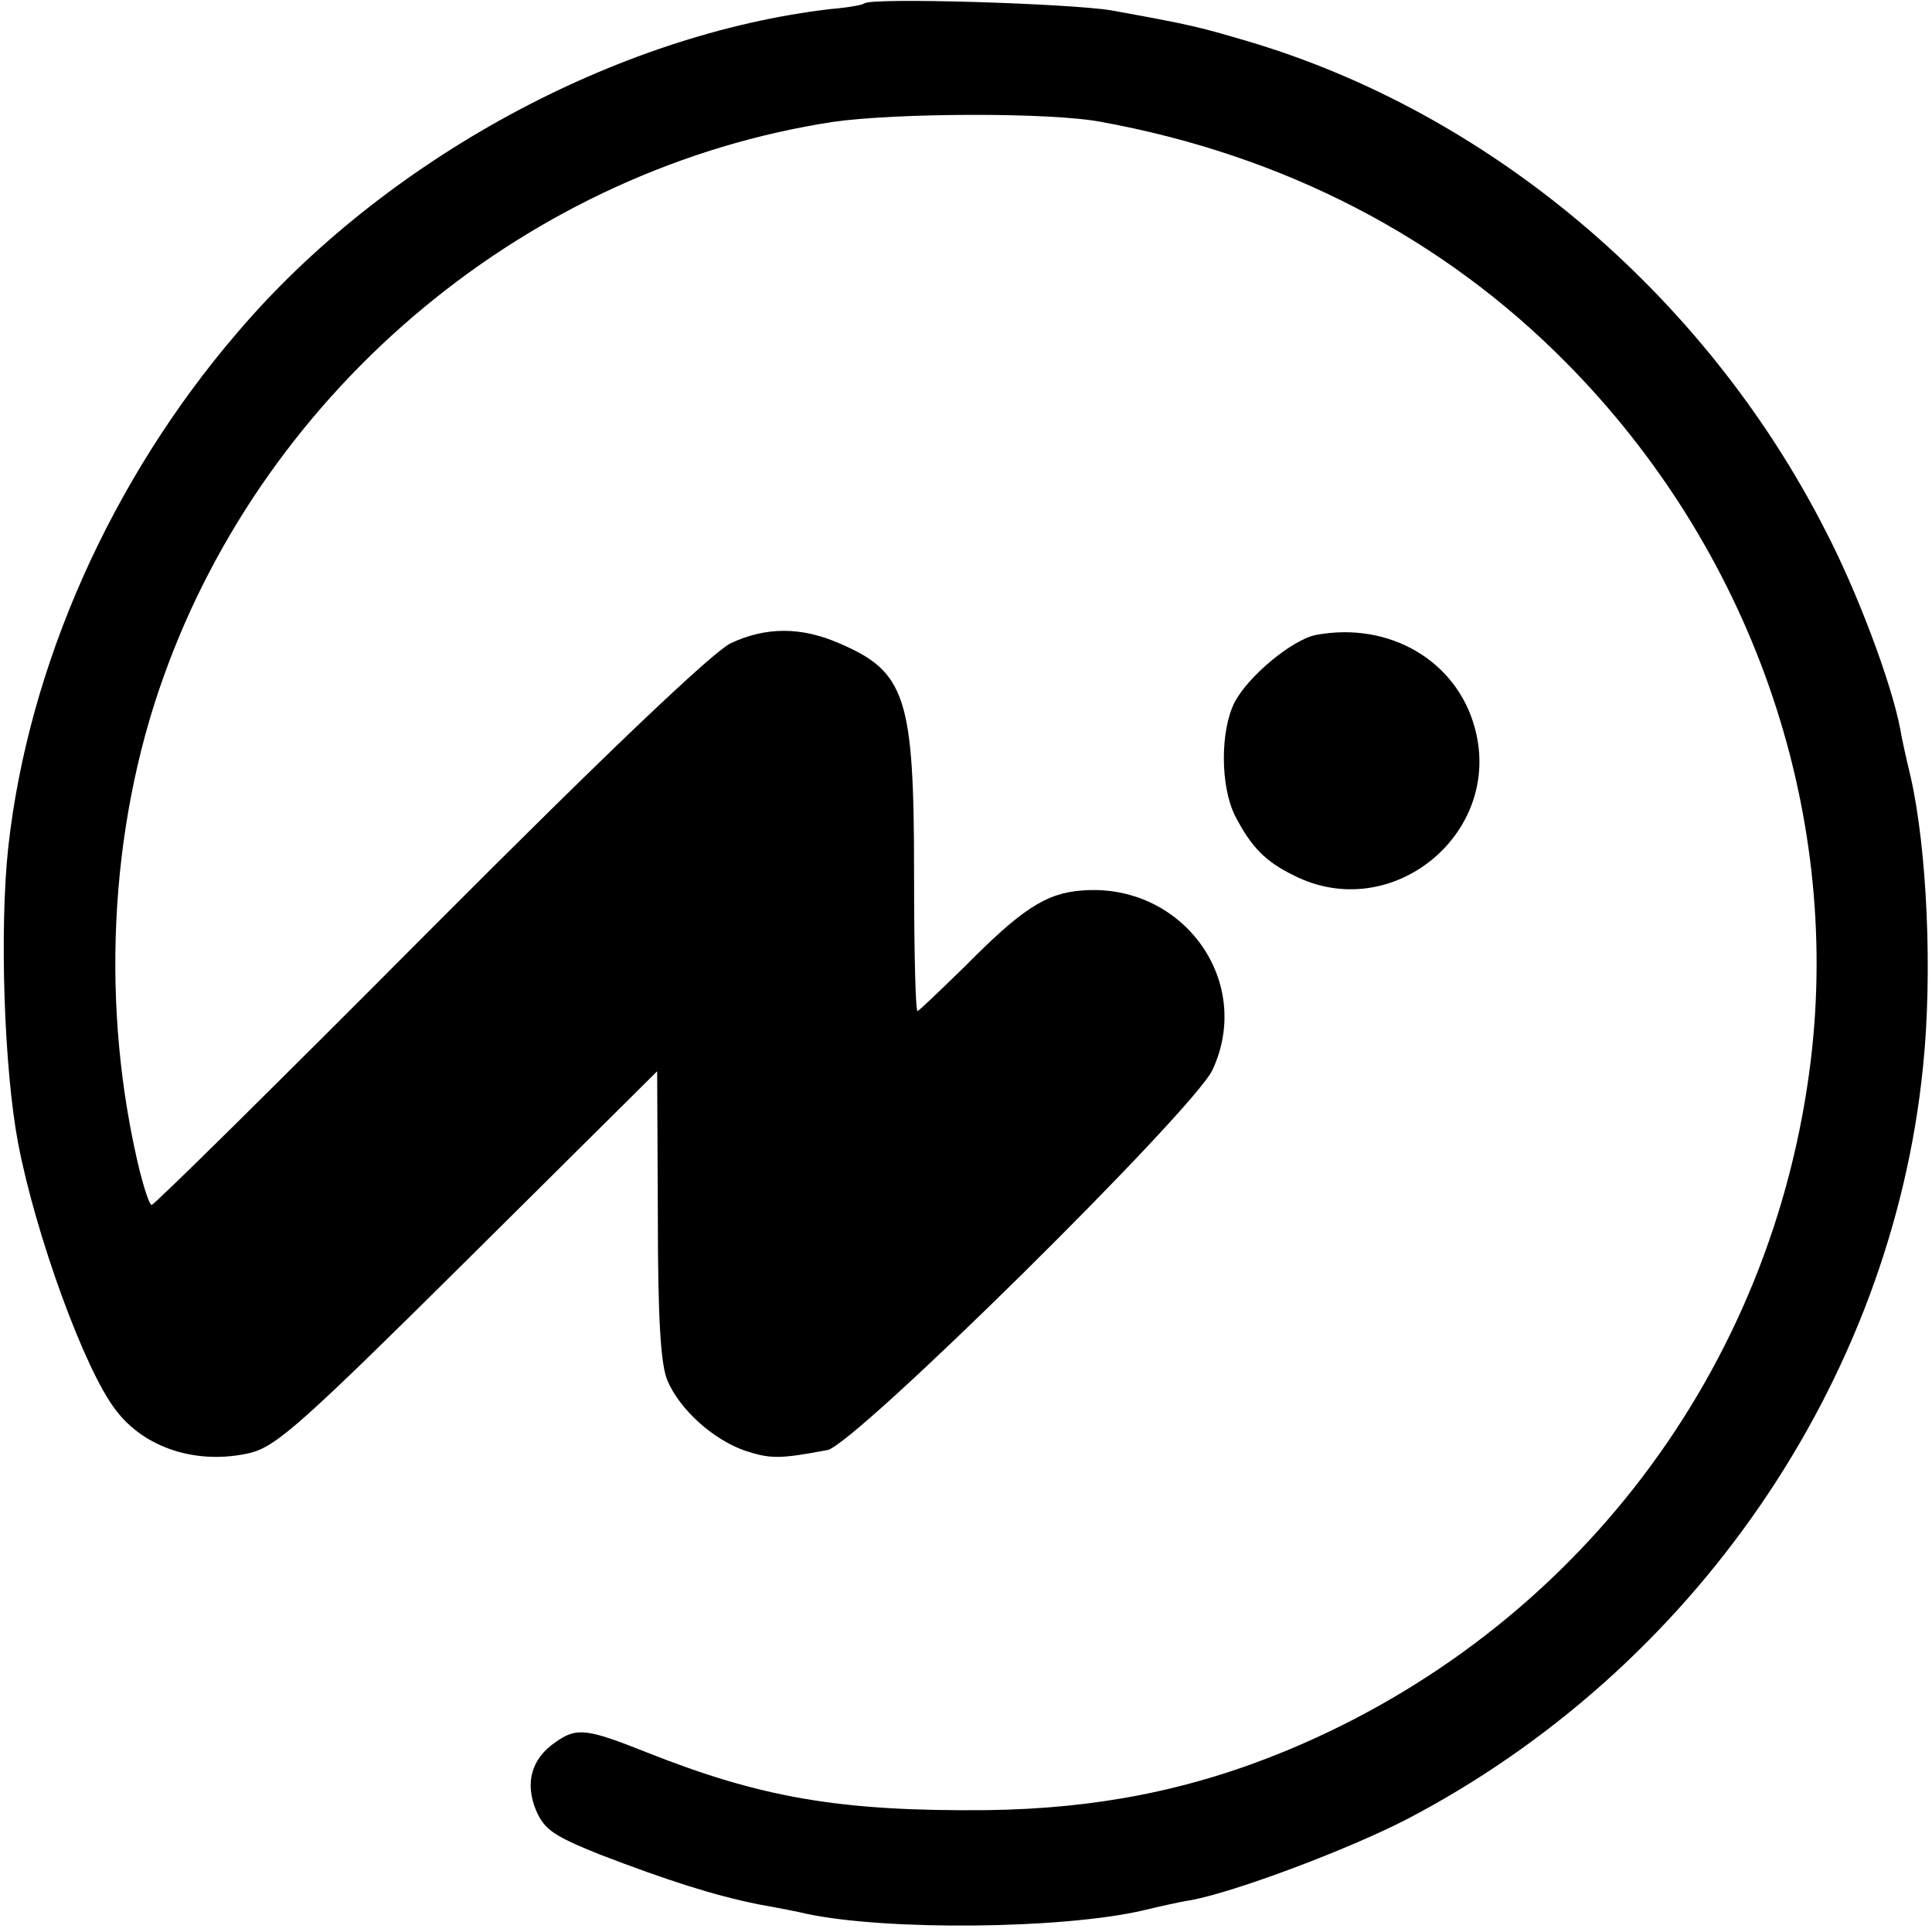 <?xml version="1.0" standalone="no"?>
<!DOCTYPE svg PUBLIC "-//W3C//DTD SVG 20010904//EN"
 "http://www.w3.org/TR/2001/REC-SVG-20010904/DTD/svg10.dtd">
<svg version="1.0" xmlns="http://www.w3.org/2000/svg"
 width="279pt" height="279pt" viewBox="0 0 279 279"
 preserveAspectRatio="xMidYMid meet">
<g transform="translate(0,279) scale(0.1,-0.1)"
fill="#000000" stroke="none">
<path d="M1248 2785 c-2 -2 -23 -6 -48 -8 -310 -36 -645 -218 -857 -467 -183
-213 -302 -482 -331 -743 -13 -119 -6 -321 14 -427 25 -132 96 -328 141 -386
42 -56 119 -80 195 -62 38 10 76 44 315 281 l272 270 1 -208 c0 -149 4 -216
14 -239 18 -42 66 -85 112 -101 37 -12 50 -12 119 1 40 8 528 490 556 549 60
129 -44 271 -189 259 -52 -4 -87 -27 -170 -111 -35 -34 -65 -63 -67 -63 -3 0
-5 90 -5 200 0 253 -12 290 -108 331 -55 24 -106 24 -157 0 -26 -13 -174 -153
-435 -415 -217 -218 -397 -396 -401 -396 -3 0 -10 21 -17 48 -57 234 -45 494
34 714 150 421 530 735 967 802 91 13 314 14 387 0 264 -48 493 -167 671 -347
267 -269 398 -643 354 -1008 -54 -446 -340 -824 -757 -997 -138 -57 -274 -84
-433 -86 -212 -2 -326 18 -490 83 -88 35 -102 37 -133 15 -35 -24 -44 -59 -28
-98 12 -28 25 -37 92 -64 99 -38 165 -59 229 -72 28 -5 59 -11 71 -14 115 -24
366 -22 484 5 25 6 56 13 70 15 64 12 224 72 310 116 415 216 701 632 747
1087 14 134 6 315 -18 420 -6 25 -13 56 -15 69 -13 67 -62 198 -109 288 -174
340 -485 602 -835 705 -68 20 -79 23 -195 44 -60 10 -348 19 -357 10z"/>
<path d="M1900 1873 c-34 -7 -97 -59 -117 -97 -21 -41 -21 -122 1 -165 23 -44
43 -65 84 -85 141 -72 303 60 262 212 -26 98 -124 155 -230 135z"/>
</g>
</svg>
